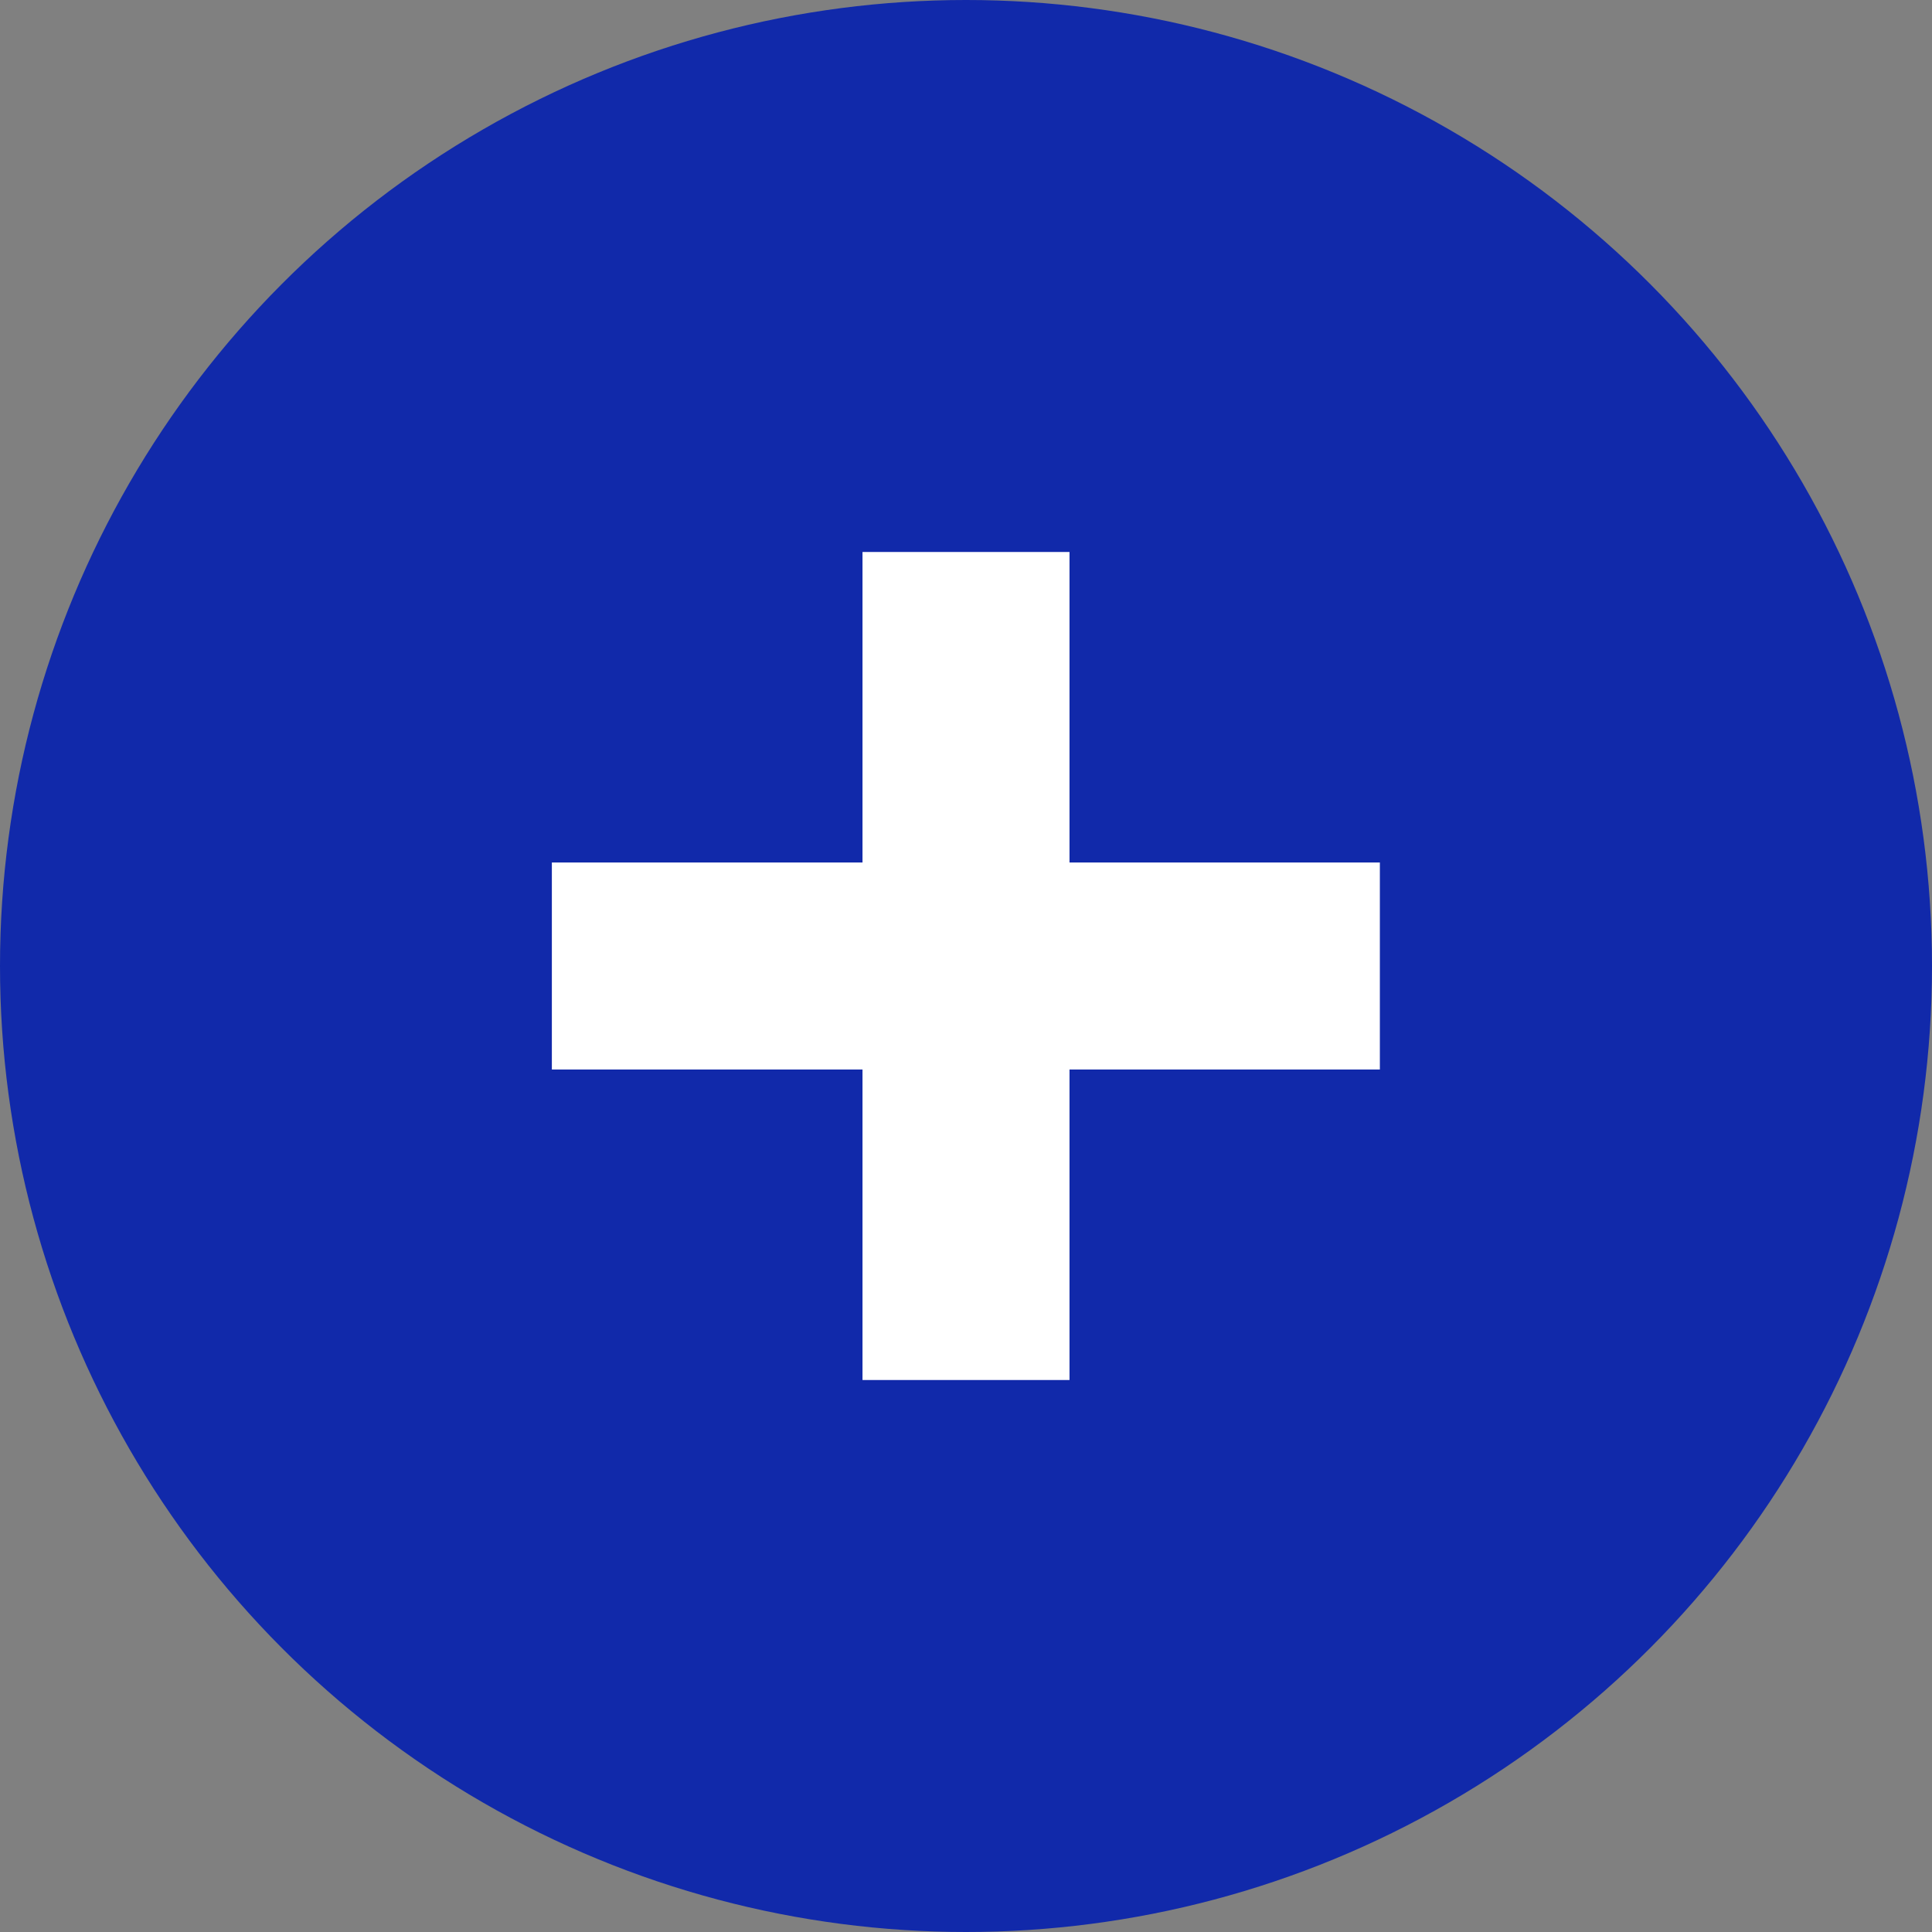<svg xmlns="http://www.w3.org/2000/svg" width="28" height="28" viewBox="0 0 28 28">
  <rect x="0" y="0" width="28" height="28" fill="#808080" stroke="none"/>
  <g id="グループ_10126" data-name="グループ 10126" transform="translate(-1145 -6776)">
    <circle id="楕円形_160" data-name="楕円形 160" cx="14" cy="14" r="14" transform="translate(1145 6776)" fill="#1129aa"/>
    <path id="パス_19025" data-name="パス 19025" d="M11156,5998.109h12" transform="translate(-10003.002 791.891)" fill="none" stroke="#fff" stroke-width="3"/>
    <path id="パス_19026" data-name="パス 19026" d="M0,0H12" transform="translate(1159 6784) rotate(90)" fill="none" stroke="#fff" stroke-width="3"/>
  </g>
</svg>
